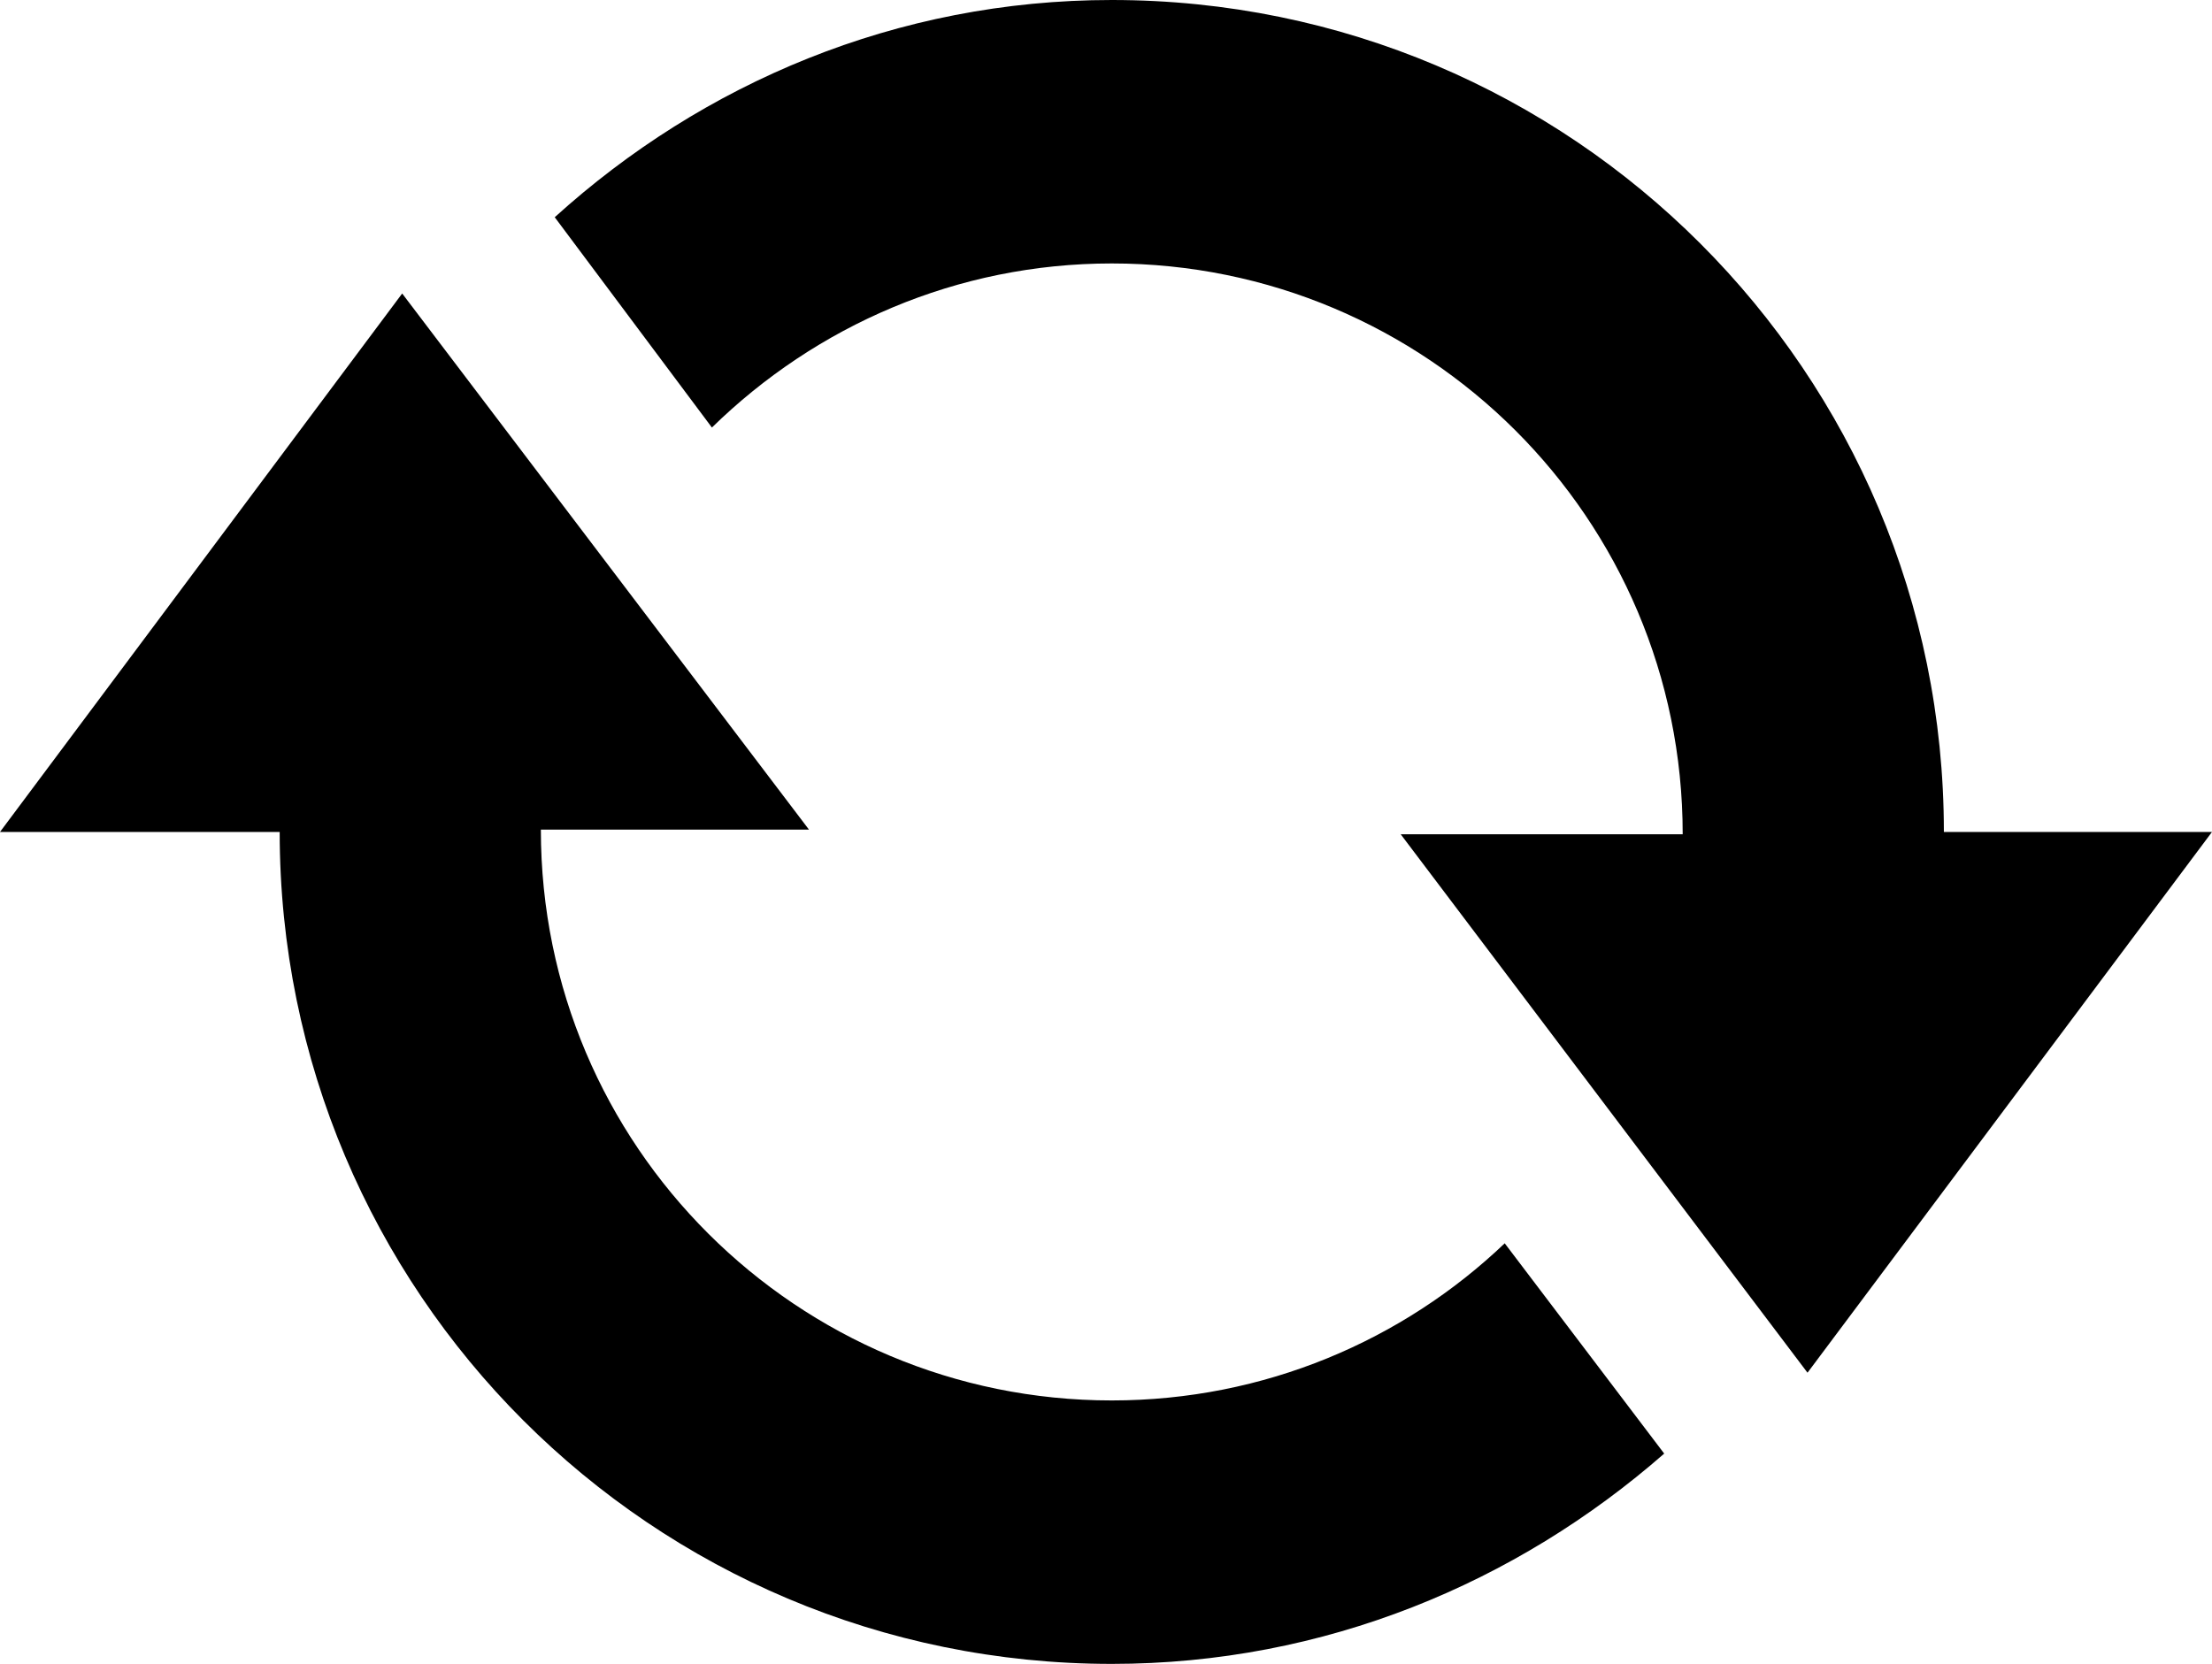 <?xml version="1.0" encoding="utf-8"?>
<!-- Generator: Adobe Illustrator 21.1.0, SVG Export Plug-In . SVG Version: 6.00 Build 0)  -->
<svg version="1.1" id="Layer_1" xmlns="http://www.w3.org/2000/svg" xmlns:xlink="http://www.w3.org/1999/xlink" x="0px" y="0px"
	 width="95.7px" height="72px" viewBox="0 0 95.7 72" enable-background="new 0 0 95.7 72" xml:space="preserve">
<g>
	<path d="M95.7,36H84.1c0,0,0,0,0,0c0-19.9-16.1-36-36-36C38.8,0,30.4,3.6,24,9.4l6.8,9.1c4.5-4.4,10.6-7.1,17.3-7.1
		c13.6,0,24.7,11,24.7,24.7v0H60.6l17.6,23.3L95.7,36z"/>
	<path d="M65.1,53.8c-4.4,4.2-10.4,6.8-17,6.8c-13.6,0-24.7-11-24.7-24.7c0,0,0,0,0,0H35L17.4,12.7L0,36h12.1c0,0,0,0,0,0
		c0,19.9,16.1,36,36,36c9.2,0,17.5-3.5,23.9-9.1L65.1,53.8z"/>
</g>
</svg>
